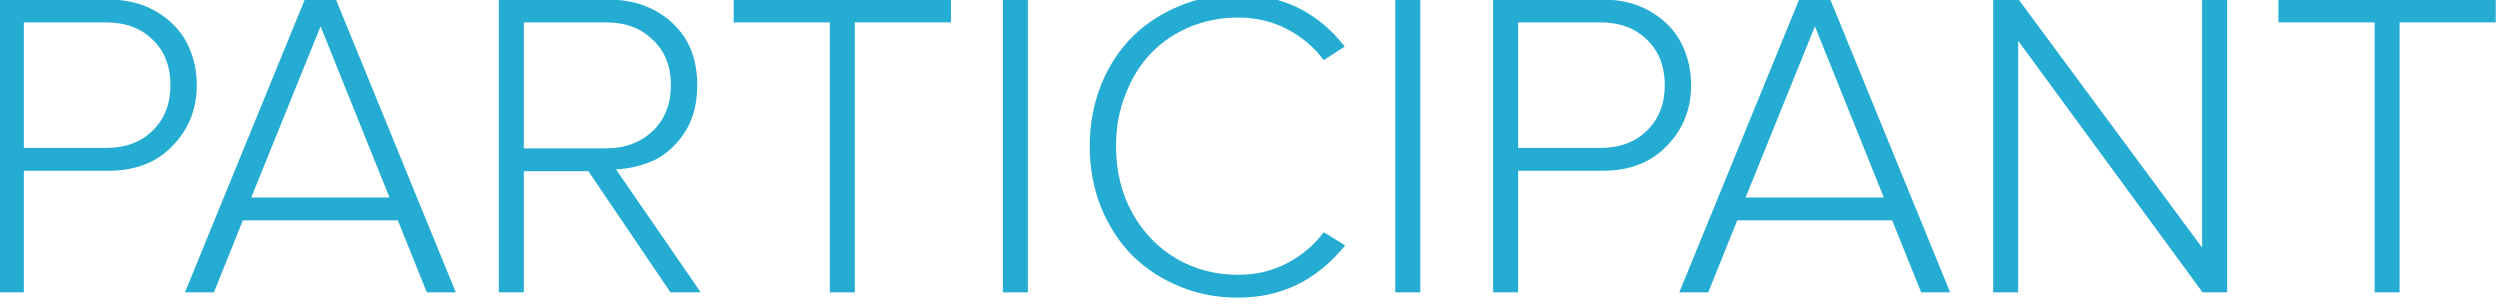<?xml version="1.0" encoding="UTF-8" standalone="no"?>
<!DOCTYPE svg PUBLIC "-//W3C//DTD SVG 1.1//EN" "http://www.w3.org/Graphics/SVG/1.1/DTD/svg11.dtd">
<svg width="100%" height="100%" viewBox="0 0 520 64" version="1.1" xmlns="http://www.w3.org/2000/svg" xmlns:xlink="http://www.w3.org/1999/xlink" xml:space="preserve" xmlns:serif="http://www.serif.com/" style="fill-rule:evenodd;clip-rule:evenodd;stroke-linejoin:round;stroke-miterlimit:2;">
    <g transform="matrix(1.333,0,0,1.333,-1005.3,-4498.17)">
        <g transform="matrix(68.499,0,0,68.499,748.292,3420.09)">
            <path d="M0.083,-0L0.083,-0.667L0.333,-0.667C0.374,-0.667 0.41,-0.658 0.441,-0.64C0.472,-0.622 0.496,-0.598 0.511,-0.569C0.526,-0.54 0.534,-0.508 0.534,-0.472C0.534,-0.418 0.516,-0.372 0.479,-0.334C0.443,-0.296 0.394,-0.277 0.333,-0.277L0.14,-0.277L0.14,-0L0.083,-0ZM0.14,-0.329L0.327,-0.329C0.371,-0.329 0.407,-0.342 0.434,-0.369C0.461,-0.396 0.474,-0.43 0.474,-0.472C0.474,-0.514 0.461,-0.549 0.434,-0.575C0.407,-0.602 0.371,-0.615 0.327,-0.615L0.14,-0.615L0.14,-0.329Z" style="fill:rgb(37,172,210);fill-rule:nonzero;"/>
        </g>
        <g transform="matrix(68.499,0,0,68.499,781.994,3420.09)">
            <path d="M0.015,-0L0.288,-0.667L0.359,-0.667L0.632,-0L0.566,-0L0.5,-0.164L0.147,-0.164L0.081,-0L0.015,-0ZM0.166,-0.216L0.481,-0.216L0.324,-0.606L0.166,-0.216Z" style="fill:rgb(37,172,210);fill-rule:nonzero;"/>
        </g>
        <g transform="matrix(68.499,0,0,68.499,826.313,3420.09)">
            <path d="M0.083,-0L0.083,-0.667L0.332,-0.667C0.391,-0.667 0.44,-0.649 0.478,-0.614C0.516,-0.579 0.535,-0.532 0.535,-0.472C0.535,-0.433 0.527,-0.399 0.51,-0.37C0.492,-0.341 0.47,-0.319 0.443,-0.304C0.415,-0.29 0.384,-0.282 0.35,-0.28L0.543,-0L0.474,-0L0.287,-0.276L0.14,-0.276L0.14,-0L0.083,-0ZM0.14,-0.328L0.327,-0.328C0.371,-0.328 0.407,-0.342 0.434,-0.368C0.462,-0.395 0.475,-0.43 0.475,-0.472C0.475,-0.514 0.462,-0.549 0.434,-0.575C0.407,-0.602 0.371,-0.615 0.327,-0.615L0.14,-0.615L0.14,-0.328Z" style="fill:rgb(37,172,210);fill-rule:nonzero;"/>
        </g>
        <g transform="matrix(68.499,0,0,68.499,866.317,3420.09)">
            <path d="M0.034,-0.615L0.034,-0.667L0.529,-0.667L0.529,-0.615L0.31,-0.615L0.31,-0L0.253,-0L0.253,-0.615L0.034,-0.615Z" style="fill:rgb(37,172,210);fill-rule:nonzero;"/>
        </g>
        <g transform="matrix(68.499,0,0,68.499,904.962,3420.09)">
            <rect x="0.083" y="-0.667" width="0.057" height="0.667" style="fill:rgb(37,172,210);fill-rule:nonzero;"/>
        </g>
        <g transform="matrix(68.499,0,0,68.499,920.227,3420.09)">
            <path d="M0.084,-0.193C0.067,-0.236 0.058,-0.283 0.058,-0.333C0.058,-0.383 0.067,-0.43 0.084,-0.473C0.102,-0.517 0.126,-0.553 0.156,-0.583C0.187,-0.613 0.222,-0.636 0.264,-0.653C0.305,-0.67 0.349,-0.678 0.396,-0.678C0.496,-0.678 0.577,-0.639 0.639,-0.56L0.591,-0.529C0.569,-0.559 0.541,-0.582 0.507,-0.6C0.472,-0.618 0.435,-0.626 0.396,-0.626C0.357,-0.626 0.321,-0.619 0.287,-0.605C0.253,-0.591 0.223,-0.571 0.198,-0.545C0.174,-0.52 0.154,-0.489 0.14,-0.452C0.125,-0.415 0.118,-0.376 0.118,-0.333C0.118,-0.277 0.13,-0.226 0.155,-0.181C0.18,-0.136 0.213,-0.102 0.255,-0.077C0.298,-0.052 0.345,-0.04 0.396,-0.04C0.435,-0.04 0.472,-0.048 0.507,-0.066C0.541,-0.084 0.569,-0.107 0.591,-0.137L0.64,-0.107C0.575,-0.027 0.494,0.012 0.396,0.012C0.349,0.012 0.305,0.004 0.264,-0.013C0.222,-0.03 0.187,-0.053 0.156,-0.083C0.126,-0.113 0.102,-0.15 0.084,-0.193Z" style="fill:rgb(37,172,210);fill-rule:nonzero;"/>
        </g>
        <g transform="matrix(68.499,0,0,68.499,966.197,3420.09)">
            <rect x="0.083" y="-0.667" width="0.057" height="0.667" style="fill:rgb(37,172,210);fill-rule:nonzero;"/>
        </g>
        <g transform="matrix(68.499,0,0,68.499,981.463,3420.09)">
            <path d="M0.083,-0L0.083,-0.667L0.333,-0.667C0.374,-0.667 0.41,-0.658 0.441,-0.64C0.472,-0.622 0.496,-0.598 0.511,-0.569C0.526,-0.54 0.534,-0.508 0.534,-0.472C0.534,-0.418 0.516,-0.372 0.479,-0.334C0.443,-0.296 0.394,-0.277 0.333,-0.277L0.14,-0.277L0.14,-0L0.083,-0ZM0.14,-0.329L0.327,-0.329C0.371,-0.329 0.407,-0.342 0.434,-0.369C0.461,-0.396 0.474,-0.43 0.474,-0.472C0.474,-0.514 0.461,-0.549 0.434,-0.575C0.407,-0.602 0.371,-0.615 0.327,-0.615L0.14,-0.615L0.14,-0.329Z" style="fill:rgb(37,172,210);fill-rule:nonzero;"/>
        </g>
        <g transform="matrix(68.499,0,0,68.499,1015.17,3420.09)">
            <path d="M0.015,-0L0.288,-0.667L0.359,-0.667L0.632,-0L0.566,-0L0.5,-0.164L0.147,-0.164L0.081,-0L0.015,-0ZM0.166,-0.216L0.481,-0.216L0.324,-0.606L0.166,-0.216Z" style="fill:rgb(37,172,210);fill-rule:nonzero;"/>
        </g>
        <g transform="matrix(68.499,0,0,68.499,1059.49,3420.09)">
            <path d="M0.083,-0L0.083,-0.667L0.141,-0.667L0.559,-0.102L0.559,-0.667L0.616,-0.667L0.616,-0L0.56,-0L0.14,-0.573L0.14,-0L0.083,-0Z" style="fill:rgb(37,172,210);fill-rule:nonzero;"/>
        </g>
        <g transform="matrix(68.499,0,0,68.499,1107.36,3420.09)">
            <path d="M0.034,-0.615L0.034,-0.667L0.529,-0.667L0.529,-0.615L0.31,-0.615L0.31,-0L0.253,-0L0.253,-0.615L0.034,-0.615Z" style="fill:rgb(37,172,210);fill-rule:nonzero;"/>
        </g>
    </g>
</svg>

